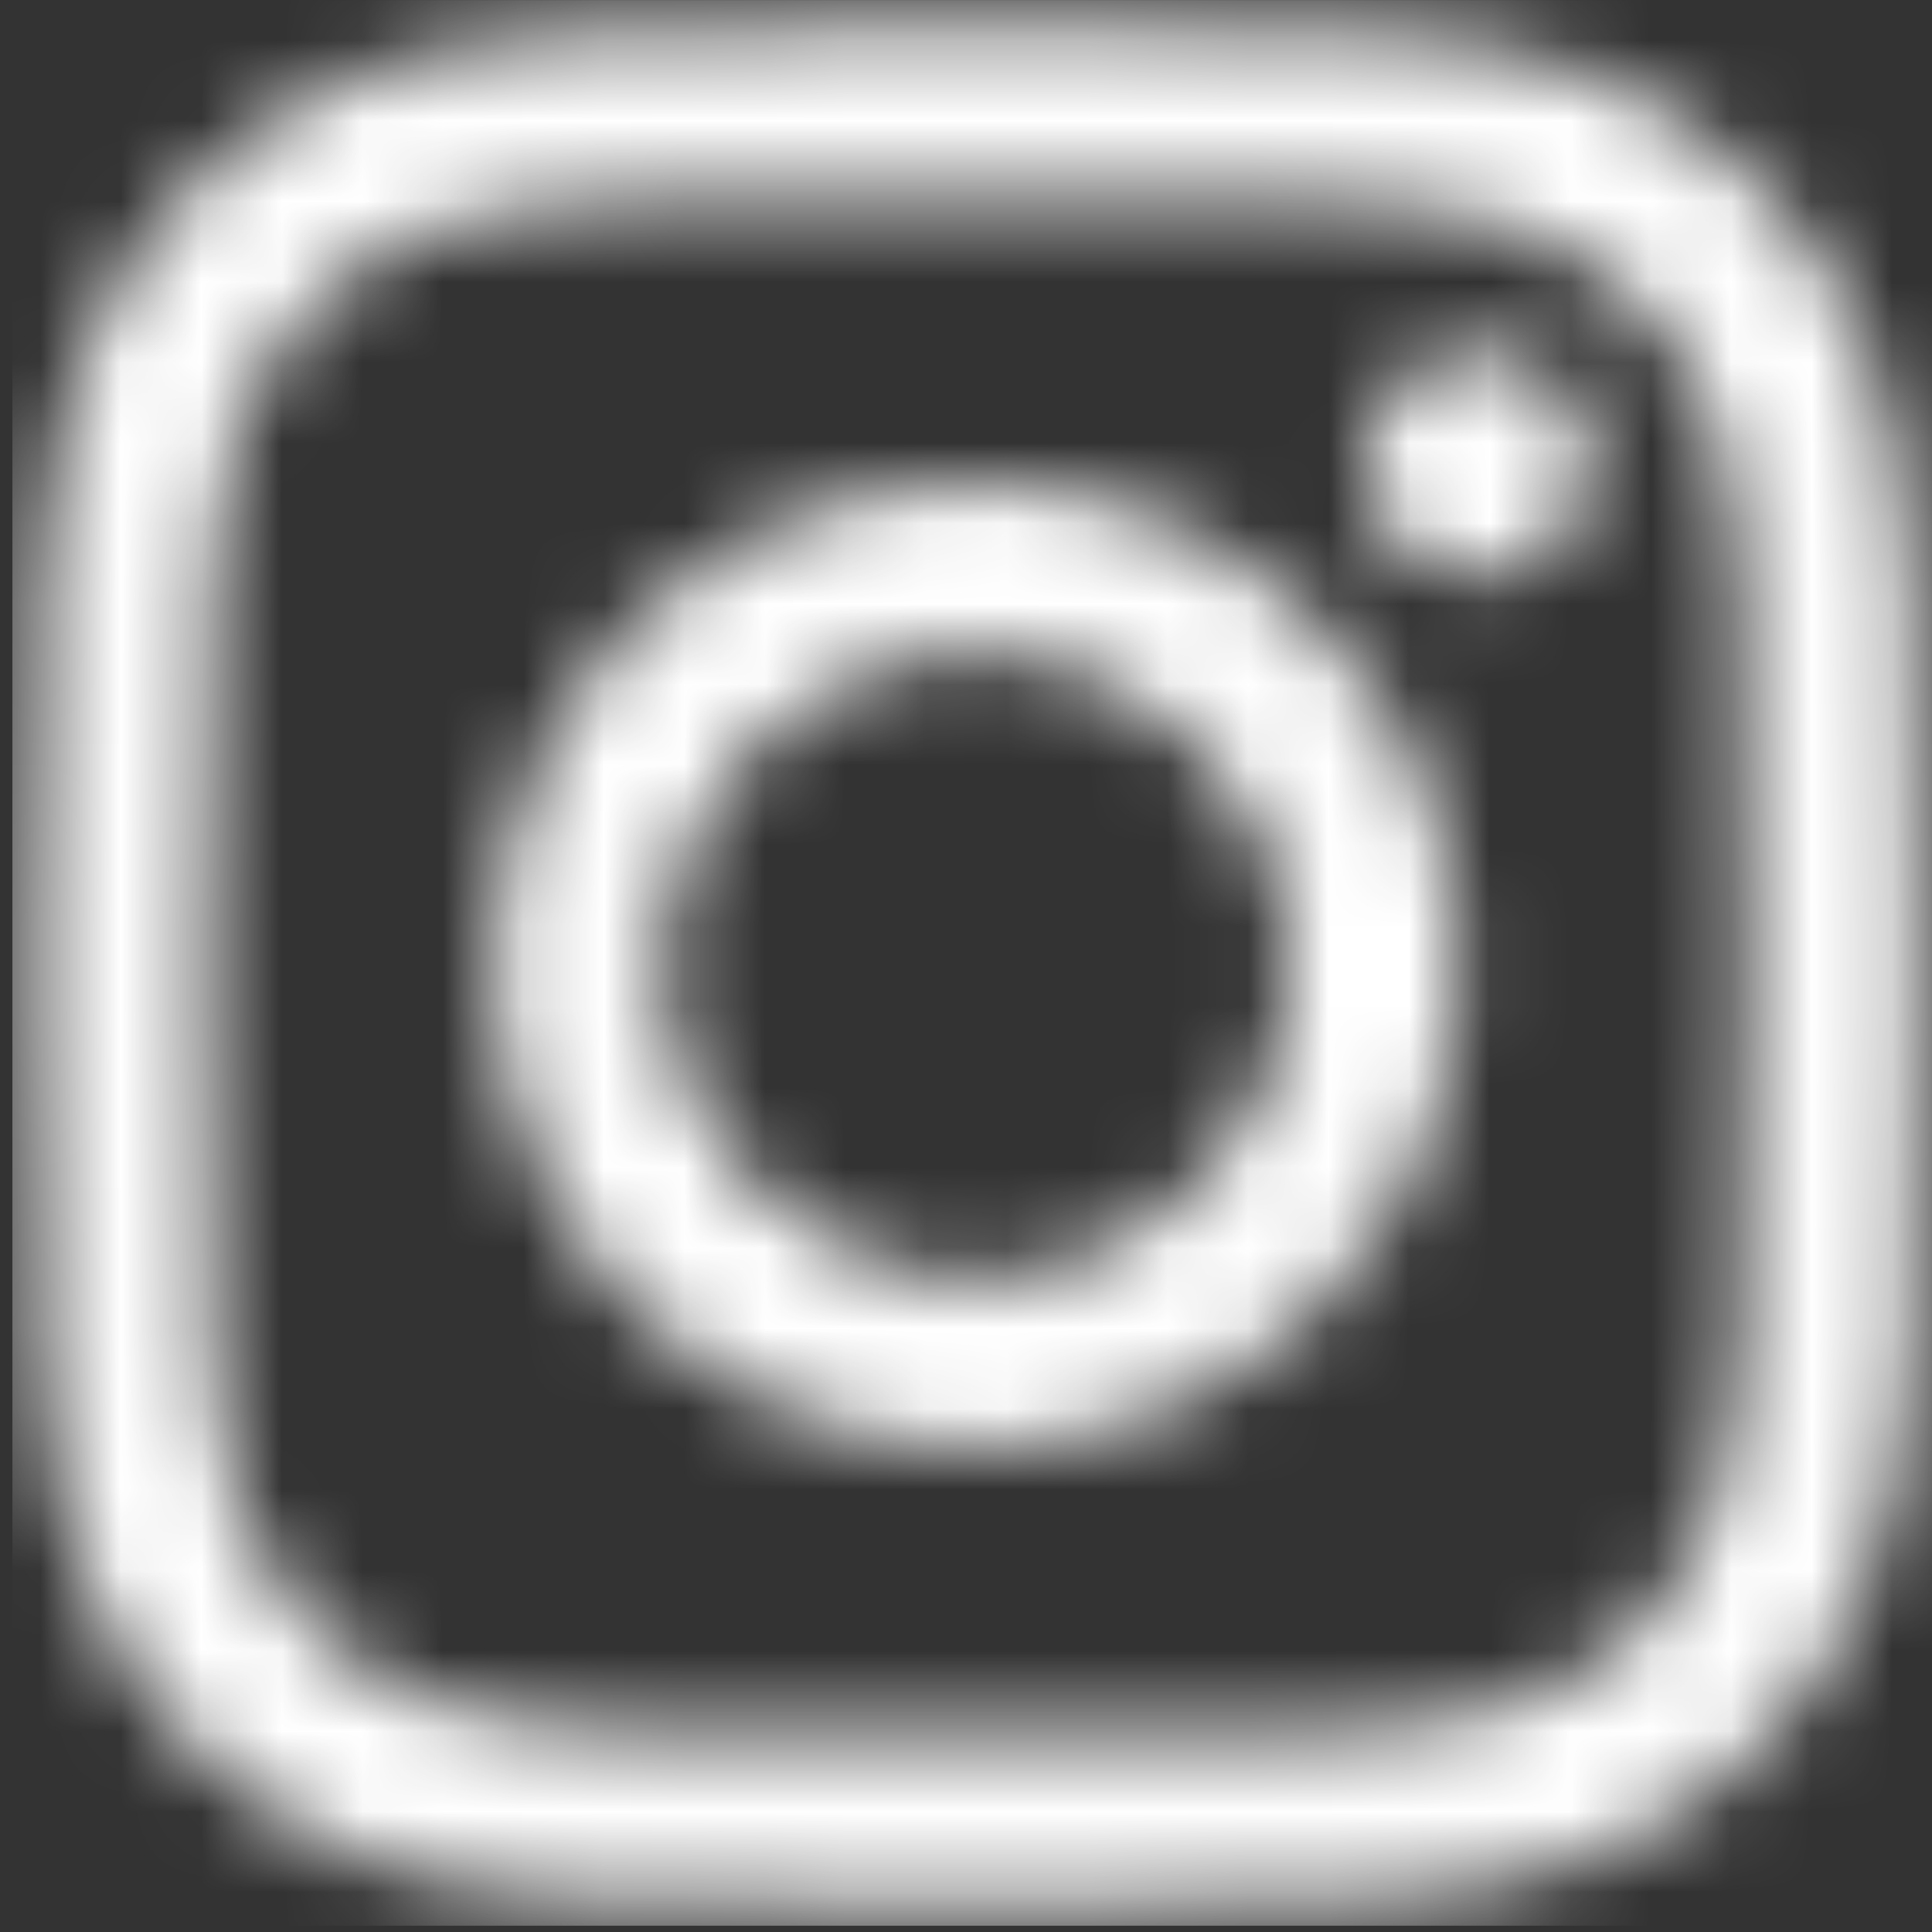<svg width="24" height="24" viewBox="0 0 24 24" fill="none" xmlns="http://www.w3.org/2000/svg">
<rect x="0" y="0" width="24" height="24" fill="#333333" stroke="none"/>
<mask id="mask0_11644_262" style="mask-type:luminance" maskUnits="userSpaceOnUse" x="0" y="0" width="24" height="24">
<path d="M21.223 5.119C21.011 4.575 20.758 4.185 20.351 3.778C19.942 3.369 19.554 3.116 19.009 2.906C18.597 2.746 17.979 2.556 16.842 2.504C15.612 2.448 15.243 2.436 12.128 2.436C9.012 2.436 8.643 2.448 7.413 2.504C6.276 2.556 5.658 2.746 5.247 2.906C4.702 3.118 4.313 3.371 3.906 3.778C3.497 4.187 3.244 4.575 3.033 5.119C2.874 5.53 2.684 6.148 2.632 7.285C2.576 8.516 2.563 8.885 2.563 12C2.563 15.115 2.576 15.484 2.632 16.714C2.684 17.852 2.874 18.47 3.033 18.881C3.245 19.425 3.498 19.815 3.906 20.222C4.314 20.631 4.702 20.882 5.247 21.094C5.658 21.254 6.276 21.444 7.413 21.496C8.643 21.552 9.012 21.564 12.128 21.564C15.243 21.564 15.612 21.552 16.842 21.496C17.979 21.444 18.597 21.254 19.009 21.094C19.554 20.882 19.942 20.629 20.351 20.222C20.758 19.813 21.011 19.425 21.223 18.881C21.383 18.47 21.573 17.852 21.625 16.714C21.681 15.484 21.693 15.115 21.693 12C21.693 8.885 21.681 8.516 21.625 7.285C21.573 6.148 21.383 5.53 21.223 5.119ZM12.129 17.991C8.82 17.991 6.138 15.309 6.138 12C6.138 8.691 8.82 6.009 12.129 6.009C15.438 6.009 18.12 8.691 18.12 12C18.12 15.309 15.438 17.991 12.129 17.991ZM18.357 7.172C17.583 7.172 16.957 6.545 16.957 5.772C16.957 5 17.584 4.372 18.357 4.372C19.129 4.372 19.756 4.999 19.756 5.772C19.756 6.546 19.129 7.172 18.357 7.172ZM12.129 8.111C9.982 8.111 8.24 9.852 8.24 12C8.24 14.147 9.982 15.889 12.129 15.889C14.276 15.889 16.018 14.147 16.018 12C16.018 9.852 14.276 8.111 12.129 8.111ZM23.726 16.81C23.669 18.051 23.472 18.9 23.183 19.642C22.885 20.409 22.486 21.06 21.837 21.709C21.188 22.357 20.538 22.756 19.77 23.054C19.028 23.343 18.18 23.54 16.938 23.597C15.694 23.653 15.296 23.667 12.128 23.667C8.959 23.667 8.563 23.653 7.317 23.597C6.076 23.54 5.227 23.343 4.485 23.054C3.718 22.756 3.068 22.357 2.418 21.709C1.769 21.06 1.371 20.409 1.073 19.642C0.785 18.9 0.588 18.053 0.531 16.81C0.475 15.566 0.461 15.168 0.461 12C0.461 8.831 0.475 8.434 0.531 7.19C0.587 5.949 0.785 5.1 1.073 4.357C1.371 3.591 1.77 2.94 2.418 2.291C3.068 1.643 3.717 1.244 4.485 0.946C5.227 0.657 6.075 0.46 7.317 0.403C8.561 0.346 8.959 0.333 12.128 0.333C15.296 0.333 15.694 0.347 16.938 0.403C18.179 0.459 19.028 0.657 19.77 0.946C20.537 1.244 21.188 1.643 21.837 2.291C22.485 2.94 22.884 3.591 23.183 4.357C23.472 5.1 23.669 5.947 23.726 7.19C23.783 8.434 23.796 8.831 23.796 12C23.796 15.168 23.782 15.566 23.726 16.81Z" fill="white"/>
</mask>
<g mask="url(#mask0_11644_262)">
<rect x="0.154" y="0.001" width="23.921" height="23.921" fill="white"/>
</g>
</svg>
